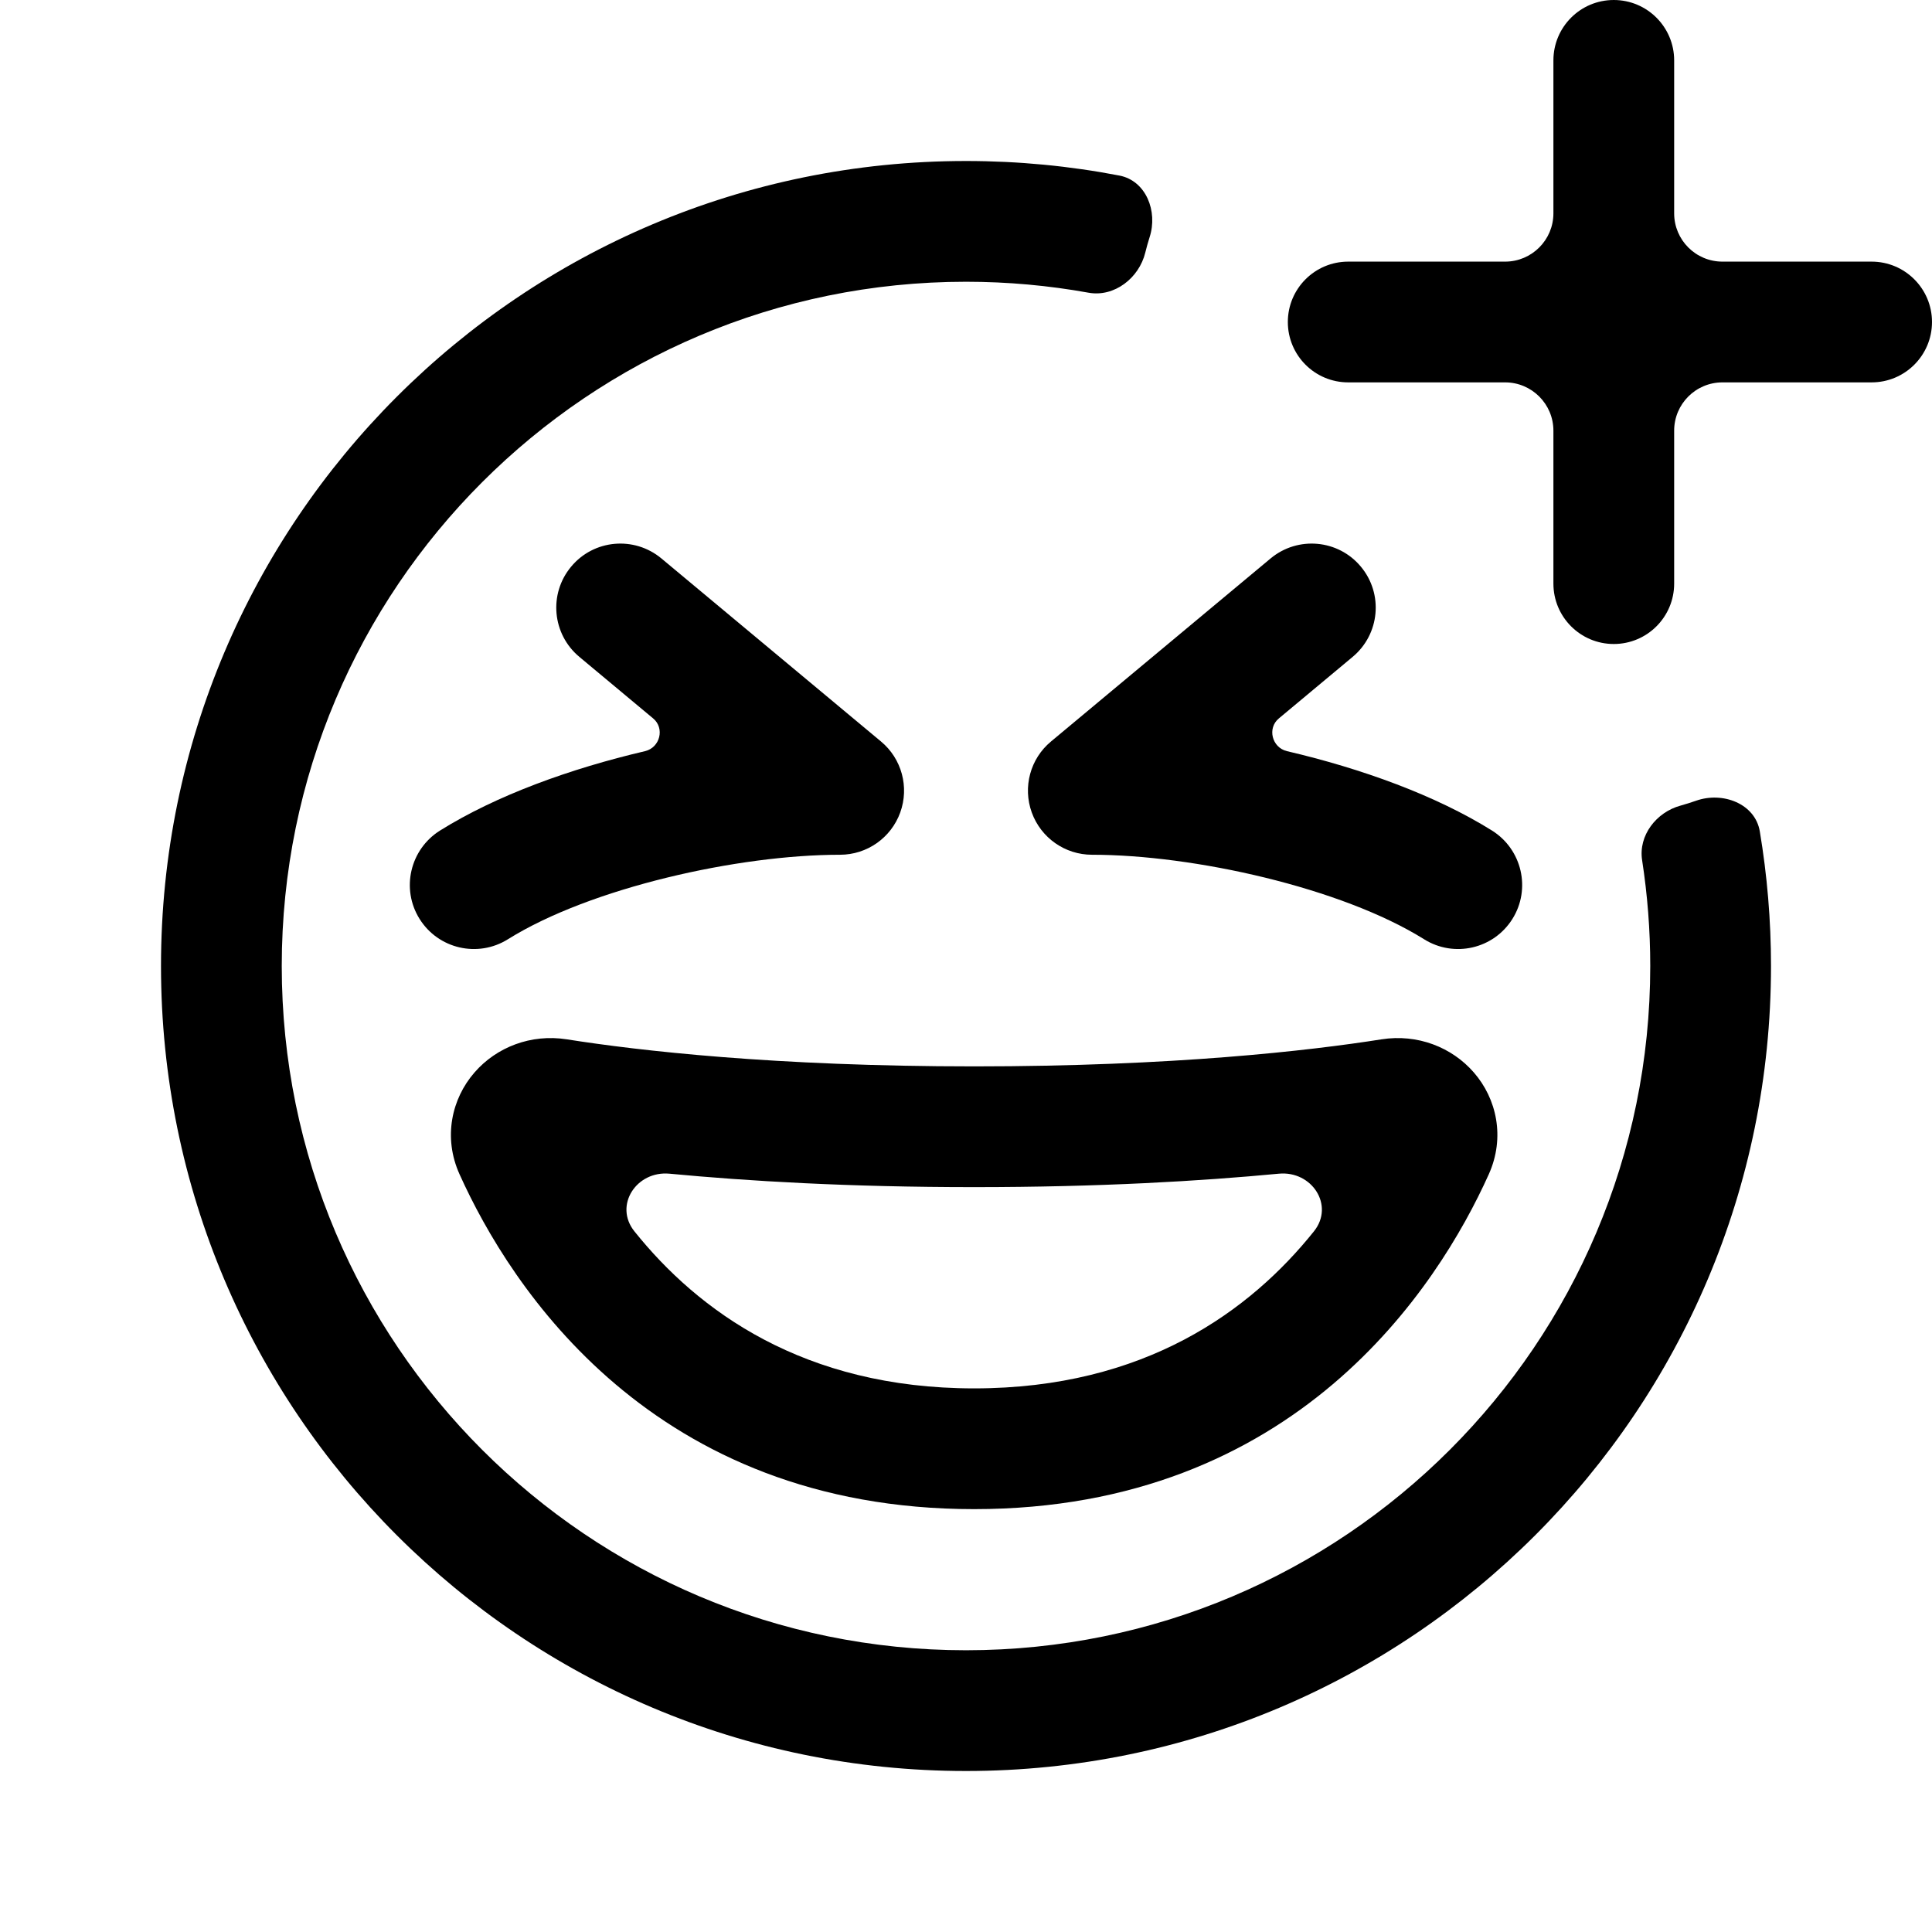 <svg width="24" height="24" viewBox="0 0 24 24" fill="none" xmlns="http://www.w3.org/2000/svg">
<g clip-path="url(#clip0)">
<path d="M20.047 0C20.461 0 20.797 0.336 20.797 0.75V2.65C20.797 2.981 21.065 3.25 21.397 3.25H23.25C23.664 3.25 24 3.586 24 4C24 4.414 23.664 4.75 23.25 4.75H21.397C21.065 4.75 20.797 5.019 20.797 5.35V7.25C20.797 7.664 20.461 8 20.047 8C19.632 8 19.297 7.664 19.297 7.25V5.35C19.297 5.019 19.028 4.75 18.697 4.75H16.748C16.333 4.75 15.998 4.414 15.998 4C15.998 3.586 16.333 3.25 16.748 3.25H18.697C19.028 3.25 19.297 2.981 19.297 2.65V0.75C19.297 0.336 19.632 0 20.047 0Z" fill="black"/>
<path d="M14.281 2.946C14.385 2.626 14.237 2.245 13.906 2.181C13.289 2.062 12.652 2 12 2C6.477 2 2 6.477 2 12C2 17.523 6.477 22 12 22C17.523 22 22 17.523 22 12C22 11.43 21.952 10.872 21.861 10.328C21.803 9.982 21.399 9.83 21.069 9.947C21.005 9.969 20.94 9.99 20.875 10.008C20.575 10.09 20.351 10.379 20.399 10.686C20.465 11.114 20.5 11.553 20.5 12C20.5 16.694 16.694 20.5 12 20.5C7.306 20.5 3.5 16.694 3.5 12C3.5 7.306 7.306 3.5 12 3.5C12.519 3.5 13.028 3.547 13.522 3.636C13.842 3.694 14.15 3.454 14.227 3.138C14.243 3.073 14.261 3.009 14.281 2.946Z" fill="black"/>
<path fill-rule="evenodd" clip-rule="evenodd" d="M5.895 13.322C6.168 13.008 6.596 12.841 7.041 12.911C7.936 13.052 9.623 13.247 12.101 13.247C14.58 13.247 16.267 13.052 17.162 12.911C17.607 12.841 18.035 13.008 18.308 13.322C18.591 13.646 18.701 14.128 18.494 14.588C17.86 15.995 16.094 18.747 12.101 18.747C8.109 18.747 6.343 15.995 5.709 14.588C5.501 14.128 5.612 13.646 5.895 13.322ZM8.317 14.58C7.907 14.541 7.623 14.973 7.88 15.295C8.67 16.282 9.981 17.247 12.101 17.247C14.222 17.247 15.533 16.282 16.323 15.295C16.58 14.973 16.296 14.541 15.886 14.58C14.918 14.672 13.656 14.747 12.101 14.747C10.547 14.747 9.285 14.672 8.317 14.58Z" fill="black"/>
<path fill-rule="evenodd" clip-rule="evenodd" d="M7.095 7.039C7.376 6.701 7.878 6.656 8.216 6.937L10.944 9.211C11.202 9.425 11.297 9.778 11.183 10.093C11.069 10.408 10.77 10.618 10.435 10.618C9.173 10.618 7.335 11.027 6.309 11.668C5.936 11.901 5.445 11.788 5.212 11.415C4.979 11.043 5.093 10.552 5.465 10.318C6.166 9.88 7.086 9.548 8.013 9.331C8.199 9.287 8.261 9.046 8.113 8.924L7.197 8.16C6.859 7.878 6.813 7.377 7.095 7.039Z" fill="black"/>
<path fill-rule="evenodd" clip-rule="evenodd" d="M16.905 7.039C16.624 6.701 16.122 6.656 15.784 6.937L13.056 9.211C12.798 9.425 12.703 9.778 12.817 10.093C12.931 10.408 13.23 10.618 13.565 10.618C14.827 10.618 16.665 11.027 17.691 11.668C18.064 11.901 18.555 11.788 18.788 11.415C19.021 11.043 18.907 10.552 18.535 10.318C17.834 9.88 16.915 9.548 15.987 9.331C15.801 9.287 15.739 9.046 15.887 8.924L16.803 8.16C17.141 7.878 17.187 7.377 16.905 7.039Z" fill="black"/>
</g>
<defs>
<clipPath id="clip0">
<rect width="24" height="24" fill="white"/>
</clipPath>
</defs>
</svg>
